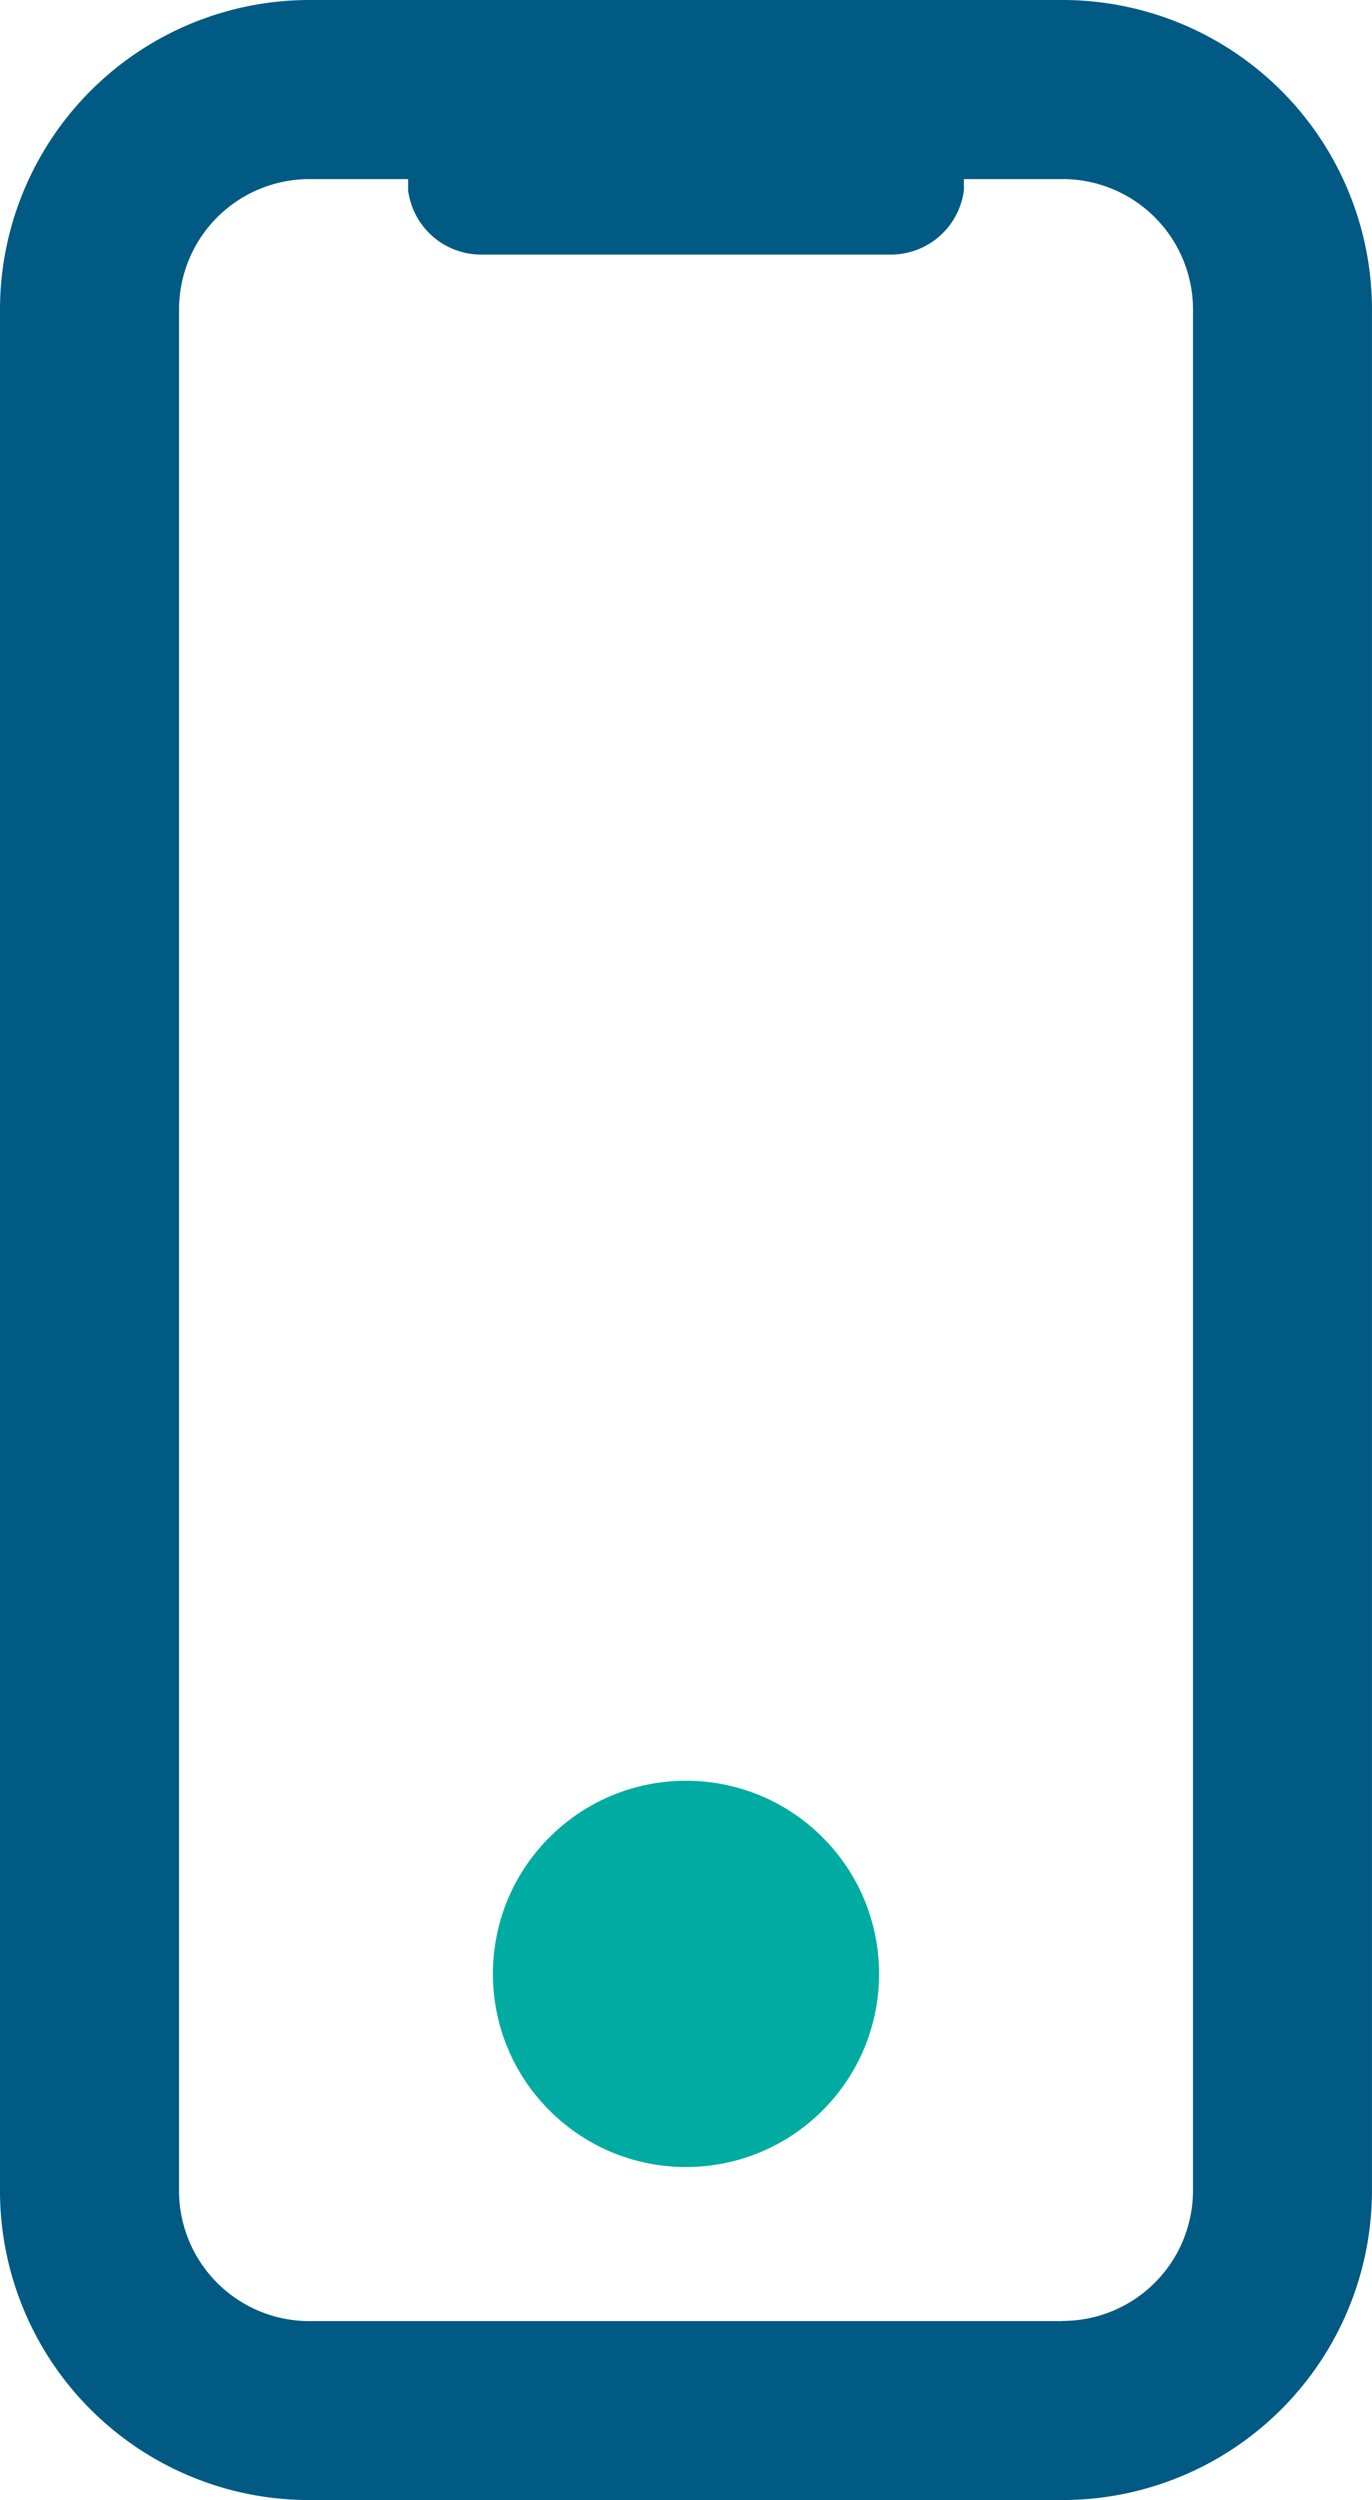 <svg xmlns="http://www.w3.org/2000/svg" width="39.379" height="71.734" viewBox="0 0 39.379 71.734">
  <g id="CallUs-Icon" transform="translate(-632.714 -168.61)">
    <path id="Path_501" data-name="Path 501" d="M663.217,168.61H641.59a8.887,8.887,0,0,0-8.876,8.876v53.983a8.874,8.874,0,0,0,8.875,8.875h21.627a8.886,8.886,0,0,0,8.876-8.876V177.485A8.886,8.886,0,0,0,663.217,168.61Zm0,66.6H641.59a3.741,3.741,0,0,1-3.737-3.737V177.486a3.741,3.741,0,0,1,3.737-3.737h2.838v.319a2.113,2.113,0,0,0,2.106,1.847h11.74a2.114,2.114,0,0,0,2.106-1.847v-.319h2.838a3.741,3.741,0,0,1,3.737,3.736v53.983A3.742,3.742,0,0,1,663.218,235.205Z" transform="translate(0 0)" fill="#005a84"/>
    <circle id="Ellipse_269" data-name="Ellipse 269" cx="5.542" cy="5.542" r="5.542" transform="translate(644.566 225.283) rotate(-45.263)" fill="#00aca1"/>
  </g>
</svg>
